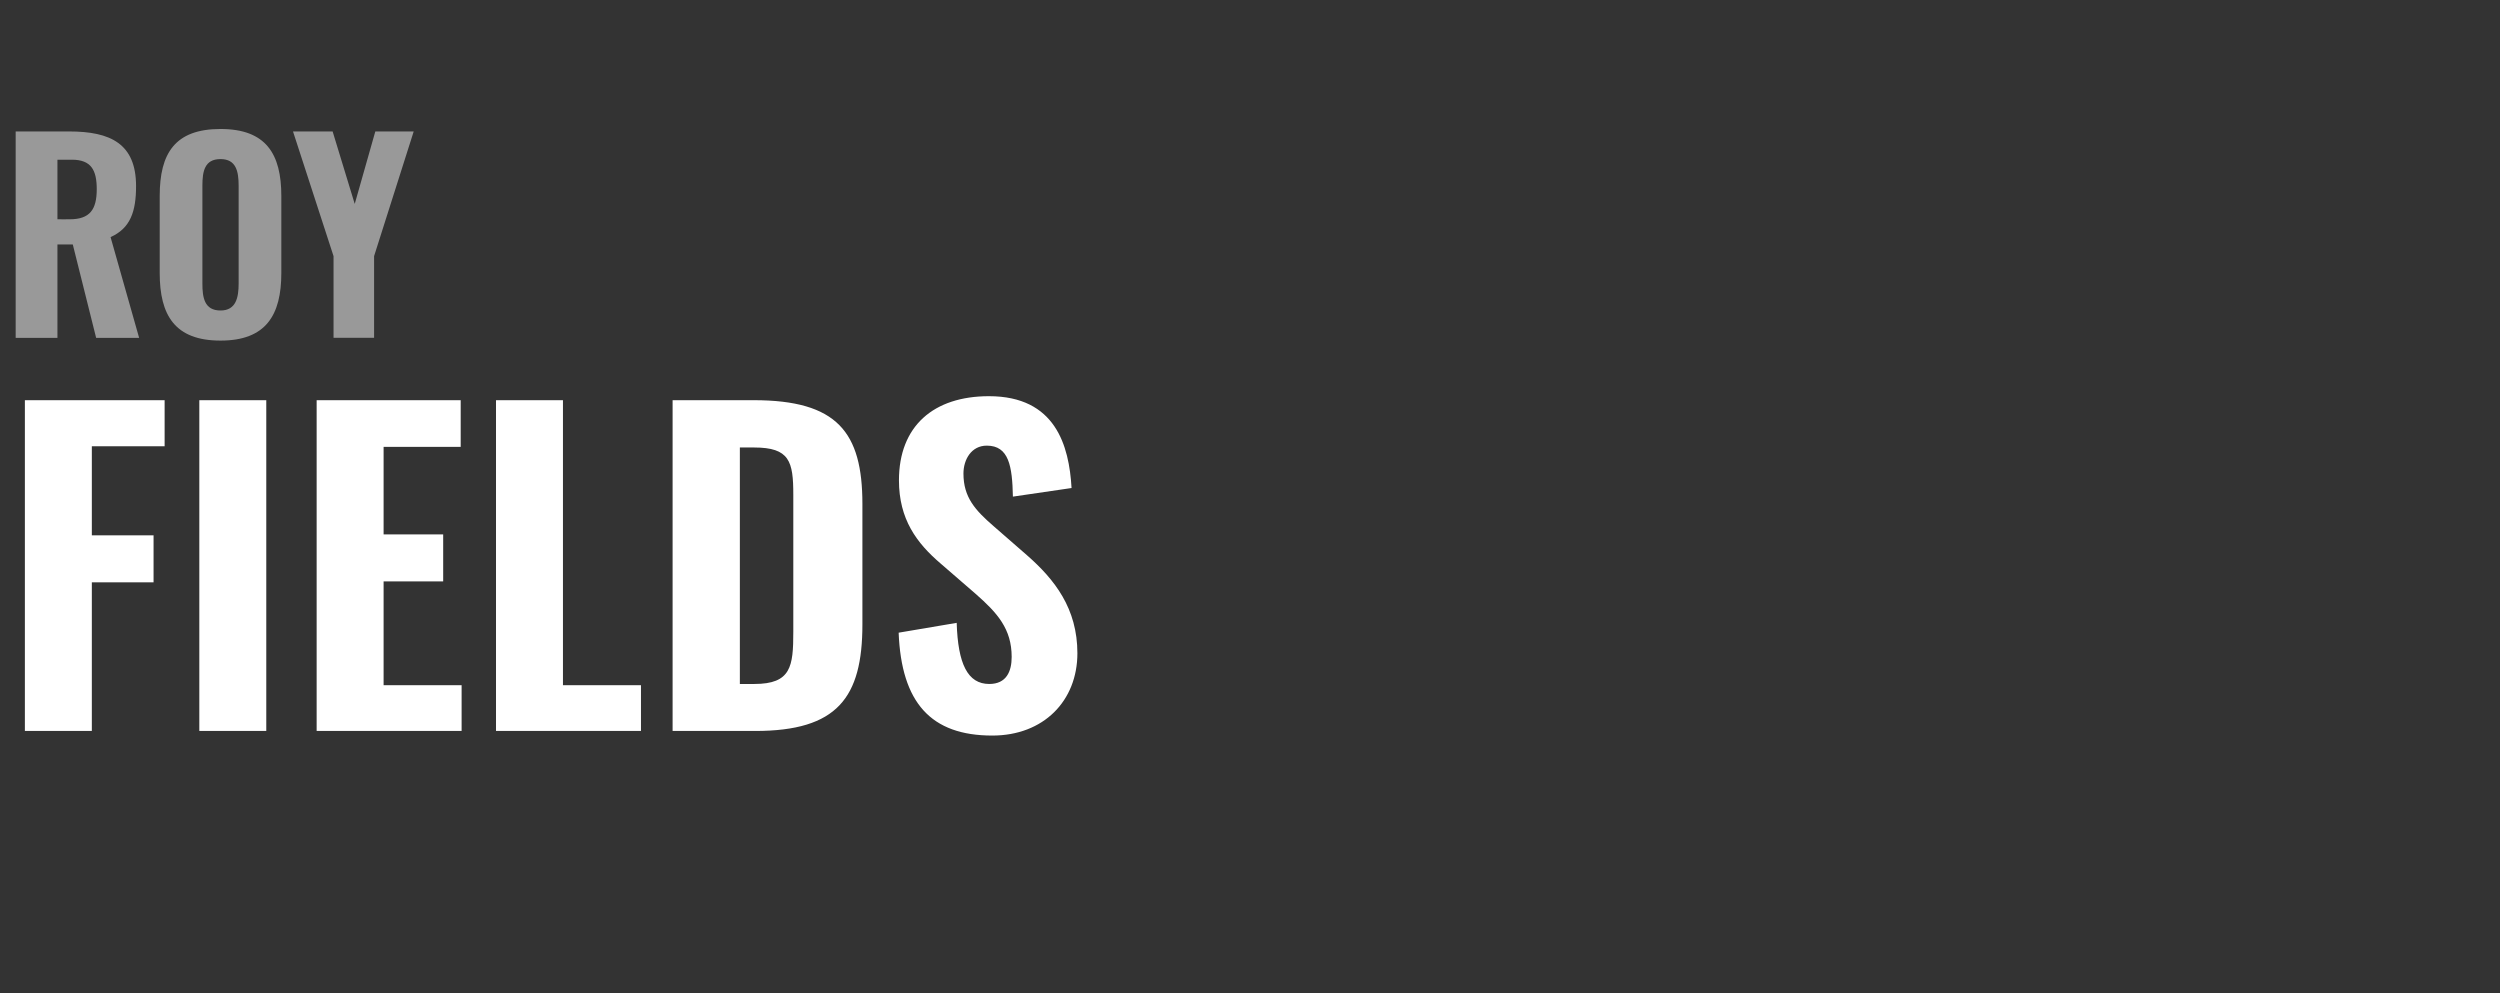 <?xml version="1.0" standalone="no"?><!DOCTYPE svg PUBLIC "-//W3C//DTD SVG 1.1//EN" "http://www.w3.org/Graphics/SVG/1.1/DTD/svg11.dtd"><svg xmlns="http://www.w3.org/2000/svg" version="1.1" width="814px" height="323.4px" viewBox="0 -11 814 323.4" style="top:-11px"><rect x="0" y="-11" width="814" height="323.4" fill="#333333" stroke="none"/><desc>ROY FIELDS</desc><defs/><g id="Polygon70689"><path d="m8.1 119.3l45.5 0l0 15l-23.7 0l0 29l20.1 0l0 15.3l-20.1 0l0 48.4l-21.8 0l0-107.7zm56.8 0l21.8 0l0 107.7l-21.8 0l0-107.7zm38.2 0l46.9 0l0 15.2l-25.1 0l0 28.5l19.4 0l0 15.3l-19.4 0l0 33.8l25.4 0l0 14.9l-47.2 0l0-107.7zm58.4 0l21.8 0l0 92.8l25.4 0l0 14.9l-47.2 0l0-107.7zm57.5 0c0 0 26.38-.01 26.4 0c27.2 0 35.4 10.4 35.4 33.8c0 0 0 39.2 0 39.2c0 23.9-8.2 34.7-34.9 34.7c.01.02-26.9 0-26.9 0l0-107.7zm26.6 92.4c12 0 12.7-5.7 12.7-17c0 0 0-44.6 0-44.6c0-10.9-1.2-15.4-12.8-15.4c.01.02-4.6 0-4.6 0l0 77c0 0 4.75.02 4.7 0zm47-16.7c0 0 18.9-3.2 18.9-3.2c.4 13.4 3.6 19.9 10.6 19.9c5.6 0 7.3-4.1 7.3-8.8c0-9.1-4.6-14.3-11.8-20.6c0 0-11.2-9.7-11.2-9.7c-8-6.8-13.7-14.6-13.7-27.2c0-17.7 11.3-27.4 29.3-27.4c21.7 0 26.1 16.1 26.9 29.9c0 0-19.1 2.8-19.1 2.8c-.2-9.9-1.3-16.6-8.5-16.6c-5 0-7.6 4.5-7.6 9.1c0 7.7 3.8 11.9 9.8 17.1c0 0 10.9 9.5 10.9 9.5c9 7.9 16.4 17.3 16.4 31.9c0 15.5-11 26.8-27.7 26.8c-20 0-29.6-10.7-30.5-33.5z" stroke="none" fill="#fff"/></g><g id="Polygon70688"><path d="m5.1 31.8c0 0 17.39-.01 17.4 0c13.5 0 21.8 4 21.8 17.8c0 8.2-1.8 13.7-8.3 16.6c.02.03 9.3 32.8 9.3 32.8l-14 0l-7.6-30.4l-5 0l0 30.4l-13.6 0l0-67.2zm17.6 28.6c6.6 0 8.8-3.2 8.8-9.8c0-6.2-1.8-9.6-8.1-9.6c.01 0-4.7 0-4.7 0l0 19.4c0 0 4.04.02 4 0zm29.3 17.5c0 0 0-25.1 0-25.1c0-13.8 4.9-21.8 19.8-21.8c14.8 0 19.8 8.1 19.8 21.8c0 0 0 25.1 0 25.1c0 13.7-5 22-19.8 22c-14.9 0-19.8-8.3-19.8-22zm25.7 3.4c0 0 0-31.8 0-31.8c0-4.7-.8-8.7-5.9-8.7c-5.2 0-5.9 4-5.9 8.7c0 0 0 31.8 0 31.8c0 4.5.6 8.8 5.9 8.8c5.1 0 5.9-4.3 5.9-8.8zm30.9-8.9l-13.2-40.6l12.9 0l7.2 23.6l6.7-23.6l12.5 0l-12.9 40.6l0 26.6l-13.2 0l0-26.6z" stroke="none" fill="#999999"/></g></svg>